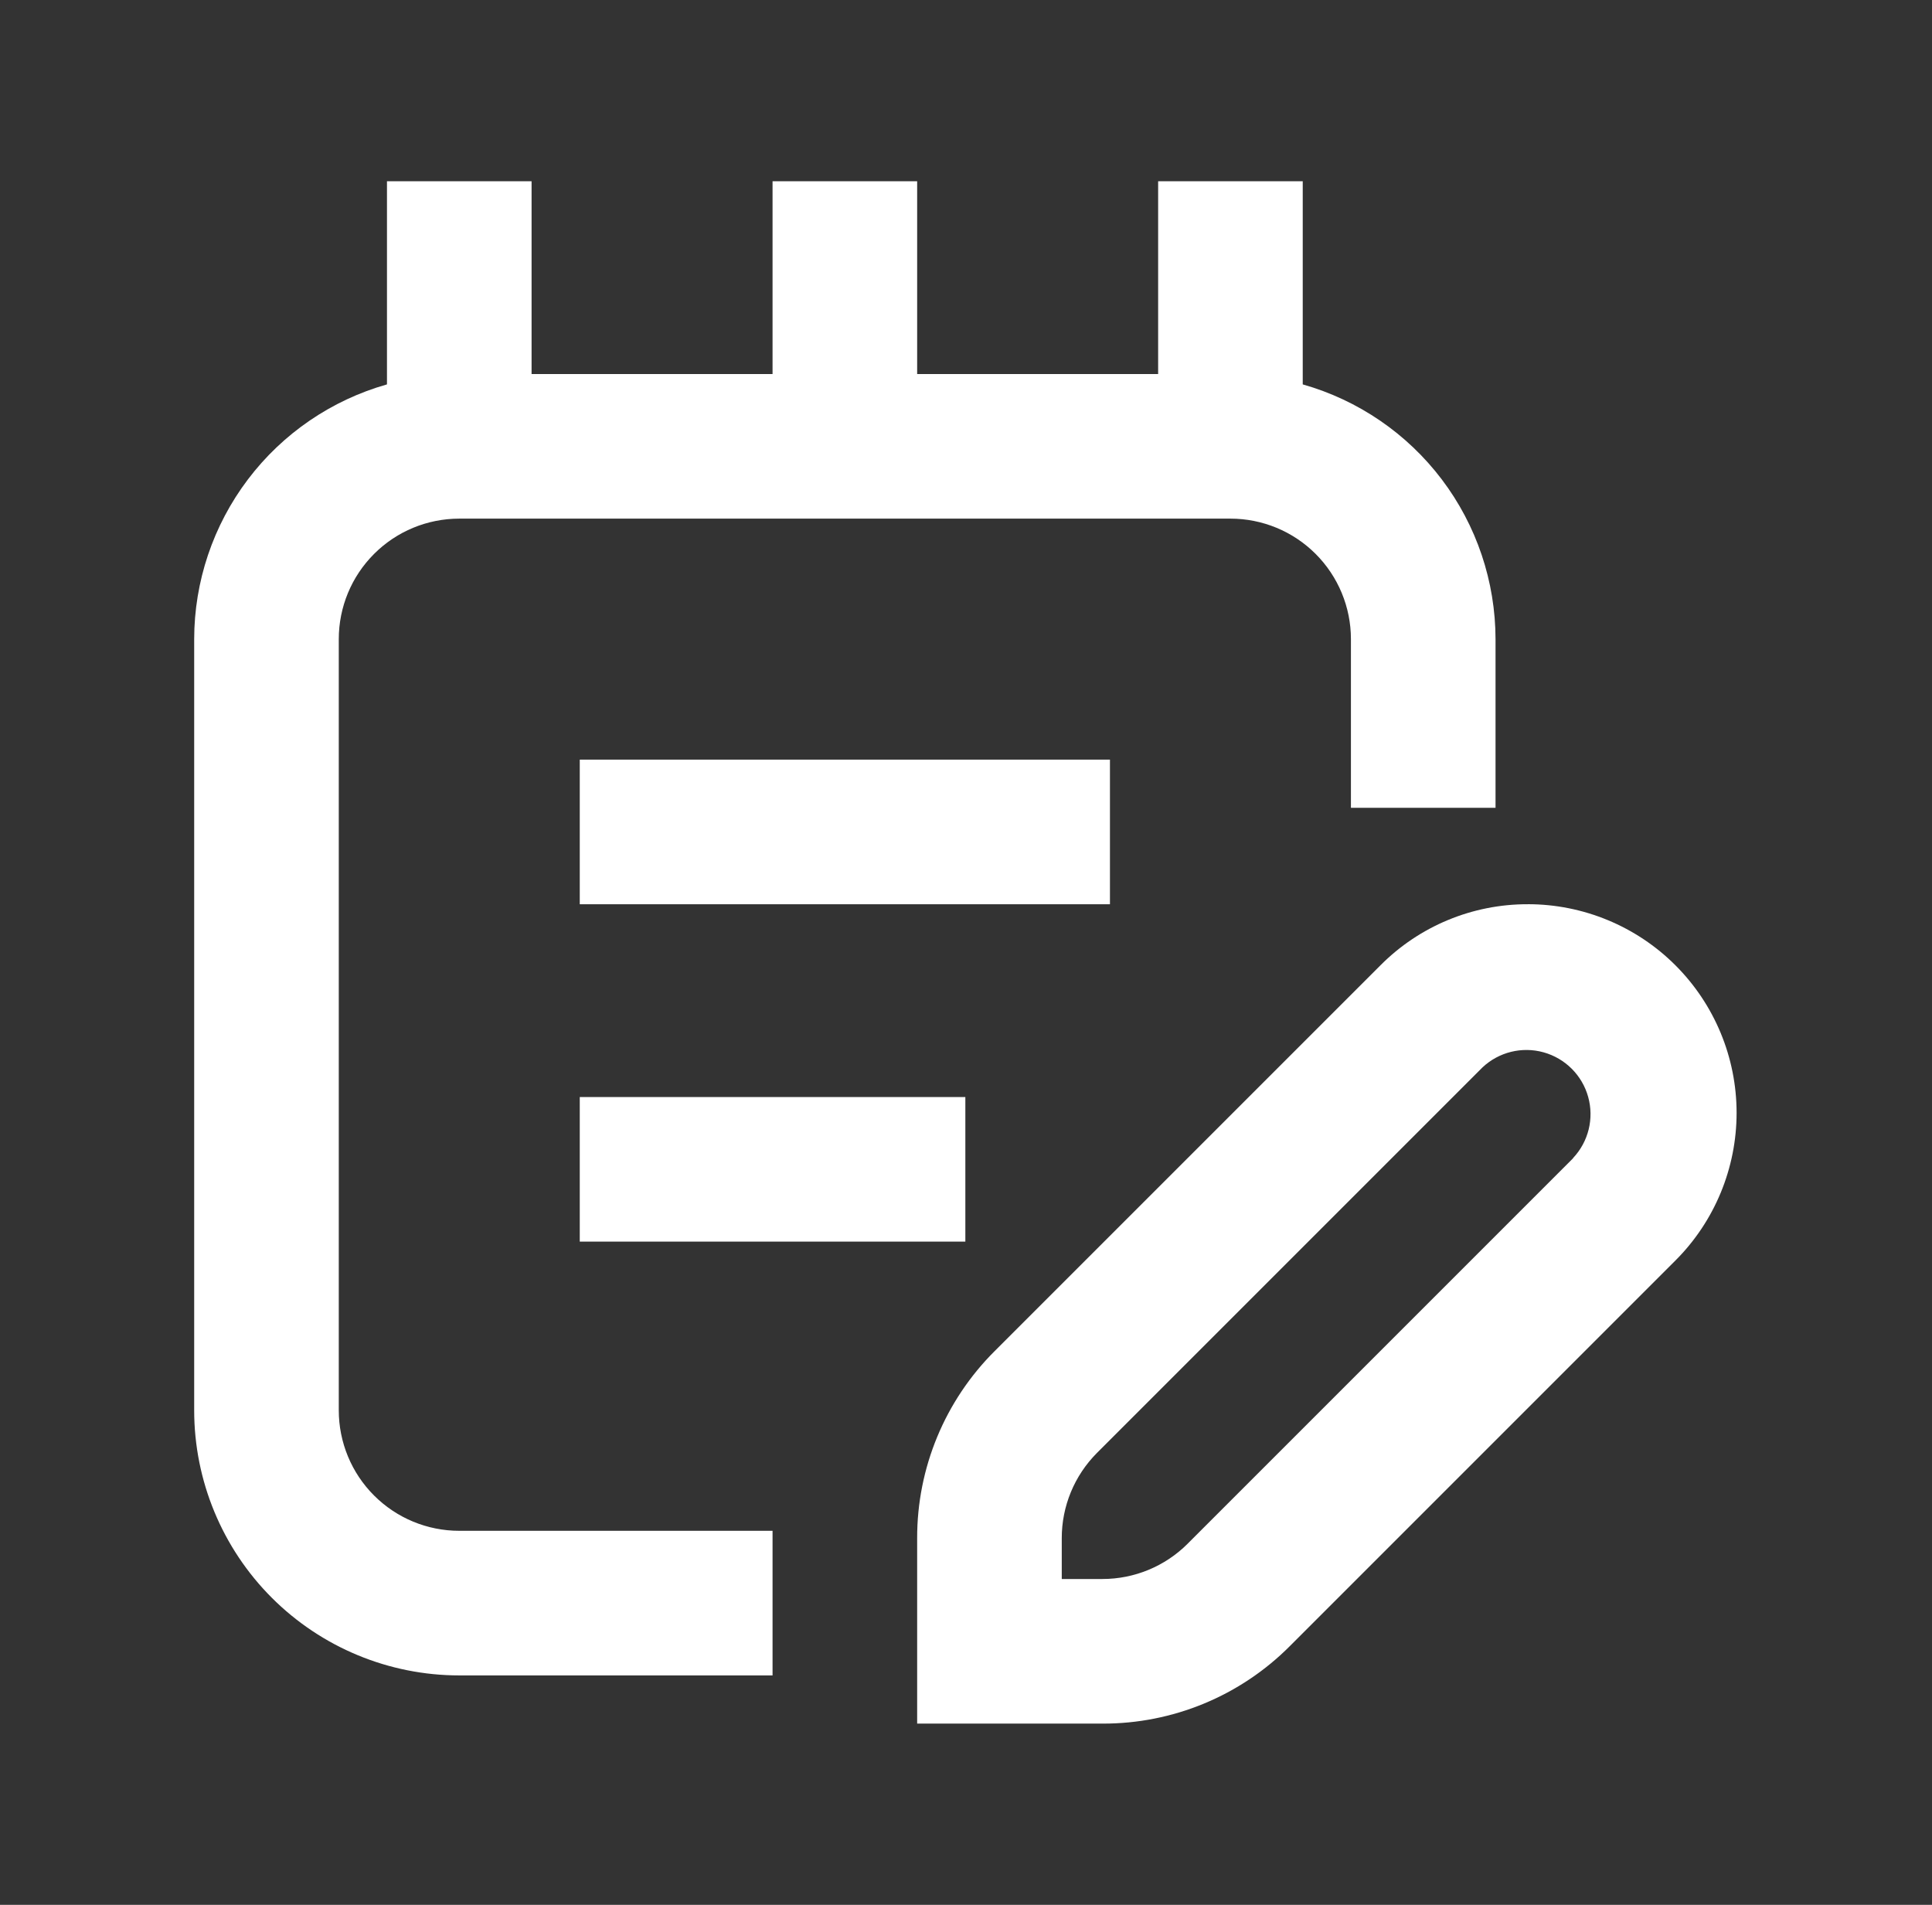 <svg xmlns="http://www.w3.org/2000/svg" fill="none" viewBox="0 0 71 70" height="70" width="71">
<rect x="0" y="0" width="71" height="70" fill="#333333" stroke="none"/>
<path fill="white" d="M28.391 61.569H16.878C14.294 61.569 11.816 60.542 9.989 58.716C8.162 56.888 7.136 54.41 7.136 51.827V23.487C7.138 21.369 7.832 19.308 9.11 17.619C10.388 15.93 12.183 14.704 14.221 14.126V6.66H19.535V13.745H28.391V6.66H33.705V13.745H42.561V6.66H47.875V14.126C49.913 14.704 51.707 15.93 52.986 17.619C54.264 19.308 54.957 21.369 54.96 23.487V29.686H49.646V23.487C49.646 22.312 49.179 21.186 48.349 20.356C47.519 19.525 46.392 19.059 45.218 19.059H16.878C15.703 19.059 14.577 19.525 13.747 20.356C12.916 21.186 12.45 22.312 12.45 23.487V51.827C12.45 53.001 12.916 54.128 13.747 54.958C14.577 55.789 15.703 56.255 16.878 56.255H28.391V61.569ZM40.79 27.915H21.306V33.229H40.79V27.915ZM56.146 33.229C54.112 33.224 52.16 34.034 50.727 35.478L36.556 49.648C34.726 51.469 33.699 53.947 33.705 56.529V63.34H40.515C43.101 63.348 45.582 62.321 47.405 60.488L61.575 46.318C63.013 44.879 63.819 42.928 63.819 40.894C63.818 38.86 63.009 36.91 61.57 35.472C60.131 34.035 58.18 33.228 56.146 33.228L56.146 33.229ZM57.811 42.563L43.641 56.733H43.642C42.812 57.561 41.688 58.026 40.515 58.026H39.019V56.529C39.017 55.354 39.482 54.227 40.312 53.394L54.482 39.224C55.083 38.66 55.934 38.45 56.728 38.672C57.522 38.894 58.143 39.514 58.364 40.308C58.586 41.102 58.376 41.954 57.812 42.554L57.811 42.563ZM35.476 40.314H21.306V45.627H35.476V40.314Z" clip-rule="evenodd" fill-rule="evenodd"></path>
</svg>
